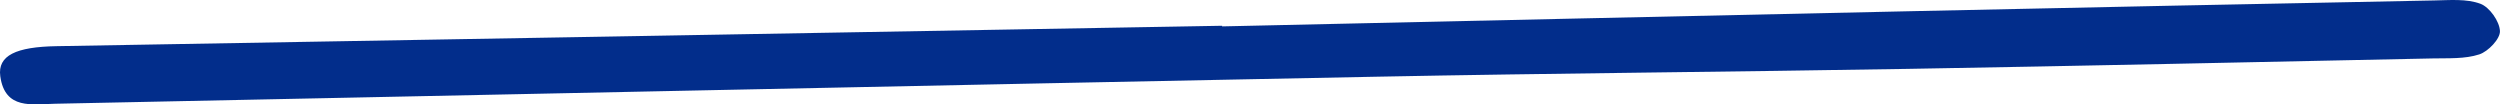 <?xml version="1.0" encoding="UTF-8" standalone="no"?><svg xmlns="http://www.w3.org/2000/svg" xmlns:xlink="http://www.w3.org/1999/xlink" fill="#000000" height="116.4" preserveAspectRatio="xMidYMid meet" version="1" viewBox="0.0 0.0 2787.5 116.4" width="2787.5" zoomAndPan="magnify"><defs><clipPath id="a"><path d="M 0 0 L 2787.461 0 L 2787.461 116.398 L 0 116.398 Z M 0 0"/></clipPath></defs><g><g clip-path="url(#a)" id="change1_1"><path d="M 1362.719 29.422 C 1620.039 23.738 1877.352 17.957 2134.676 12.398 C 2327.902 8.227 2521.129 4.258 2714.371 0.5 C 2731.609 0.164 2750.23 -1.539 2765.656 4.203 C 2775.852 7.992 2786.949 23.738 2787.445 34.602 C 2787.836 43.277 2774.414 57.383 2764.375 60.656 C 2748.402 65.867 2730.137 64.777 2712.816 65.141 C 2517.418 69.203 2322.02 73.465 2126.621 76.801 C 1929 80.172 1731.344 81.684 1533.727 85.547 C 1042.938 95.145 552.176 105.637 61.398 115.676 C 35.766 116.203 5.504 122.566 0.32 85.043 C -2.902 61.734 18.219 52.25 62.895 51.488 C 496.168 44.074 929.434 36.359 1362.695 28.727 C 1362.707 28.957 1362.719 29.191 1362.719 29.422" fill="#022d8b"/></g></g></svg>